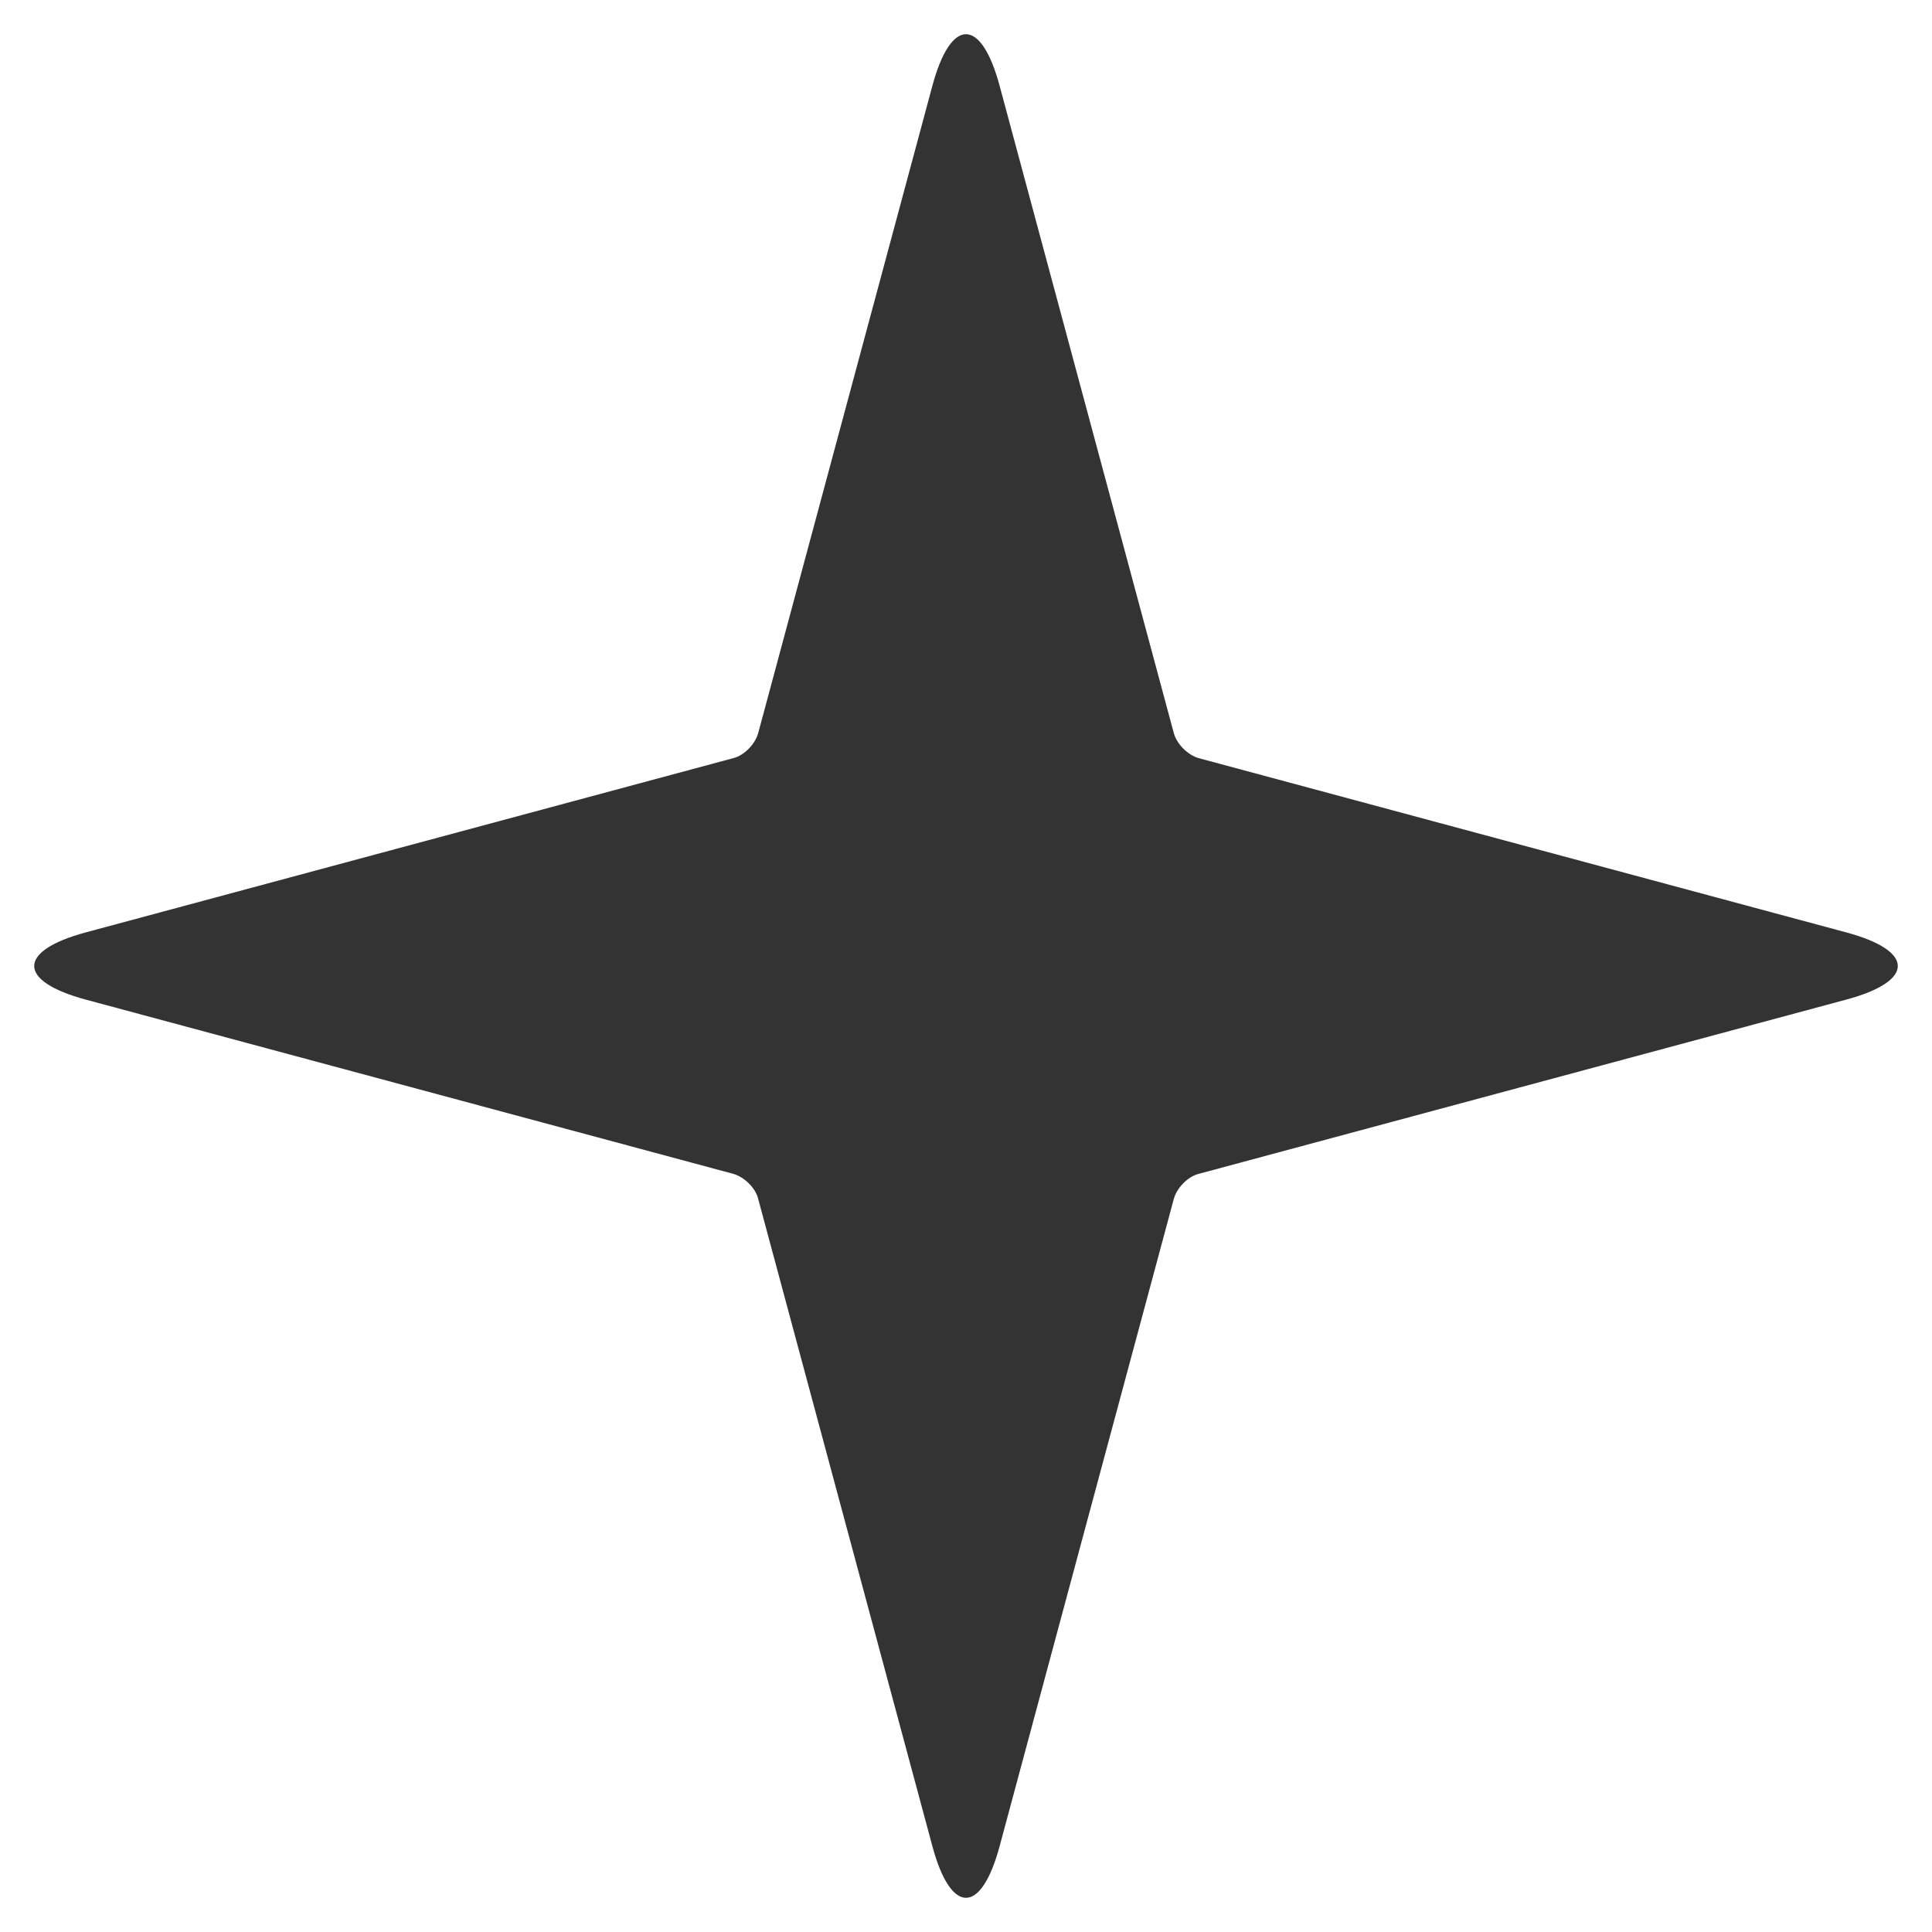 <?xml version="1.0" encoding="utf-8"?>
<!-- Generator: Adobe Illustrator 22.1.0, SVG Export Plug-In . SVG Version: 6.00 Build 0)  -->
<svg xmlns="http://www.w3.org/2000/svg" xmlns:xlink="http://www.w3.org/1999/xlink" x="0px" y="0px" viewBox="0 0 500 500" style="enable-background:new 0 0 500 500;" xml:space="preserve">
<path style="fill:#333333;" d="M310.2,196.2l167.6,45.1c17.8,4.8,17.8,12.6,0,17.4l-167.6,45.1c-2.8,0.7-5.6,3.6-6.4,6.4  l-45.1,167.6c-4.8,17.8-12.6,17.8-17.4,0l-45.1-167.6c-0.7-2.8-3.6-5.6-6.4-6.4L22.2,258.7c-17.8-4.8-17.8-12.6,0-17.4l167.6-45.1  c2.8-0.7,5.6-3.6,6.4-6.4l45.1-167.6c4.8-17.8,12.6-17.8,17.4,0l45.1,167.6C304.6,192.6,307.4,195.4,310.2,196.2z" />
</svg>
